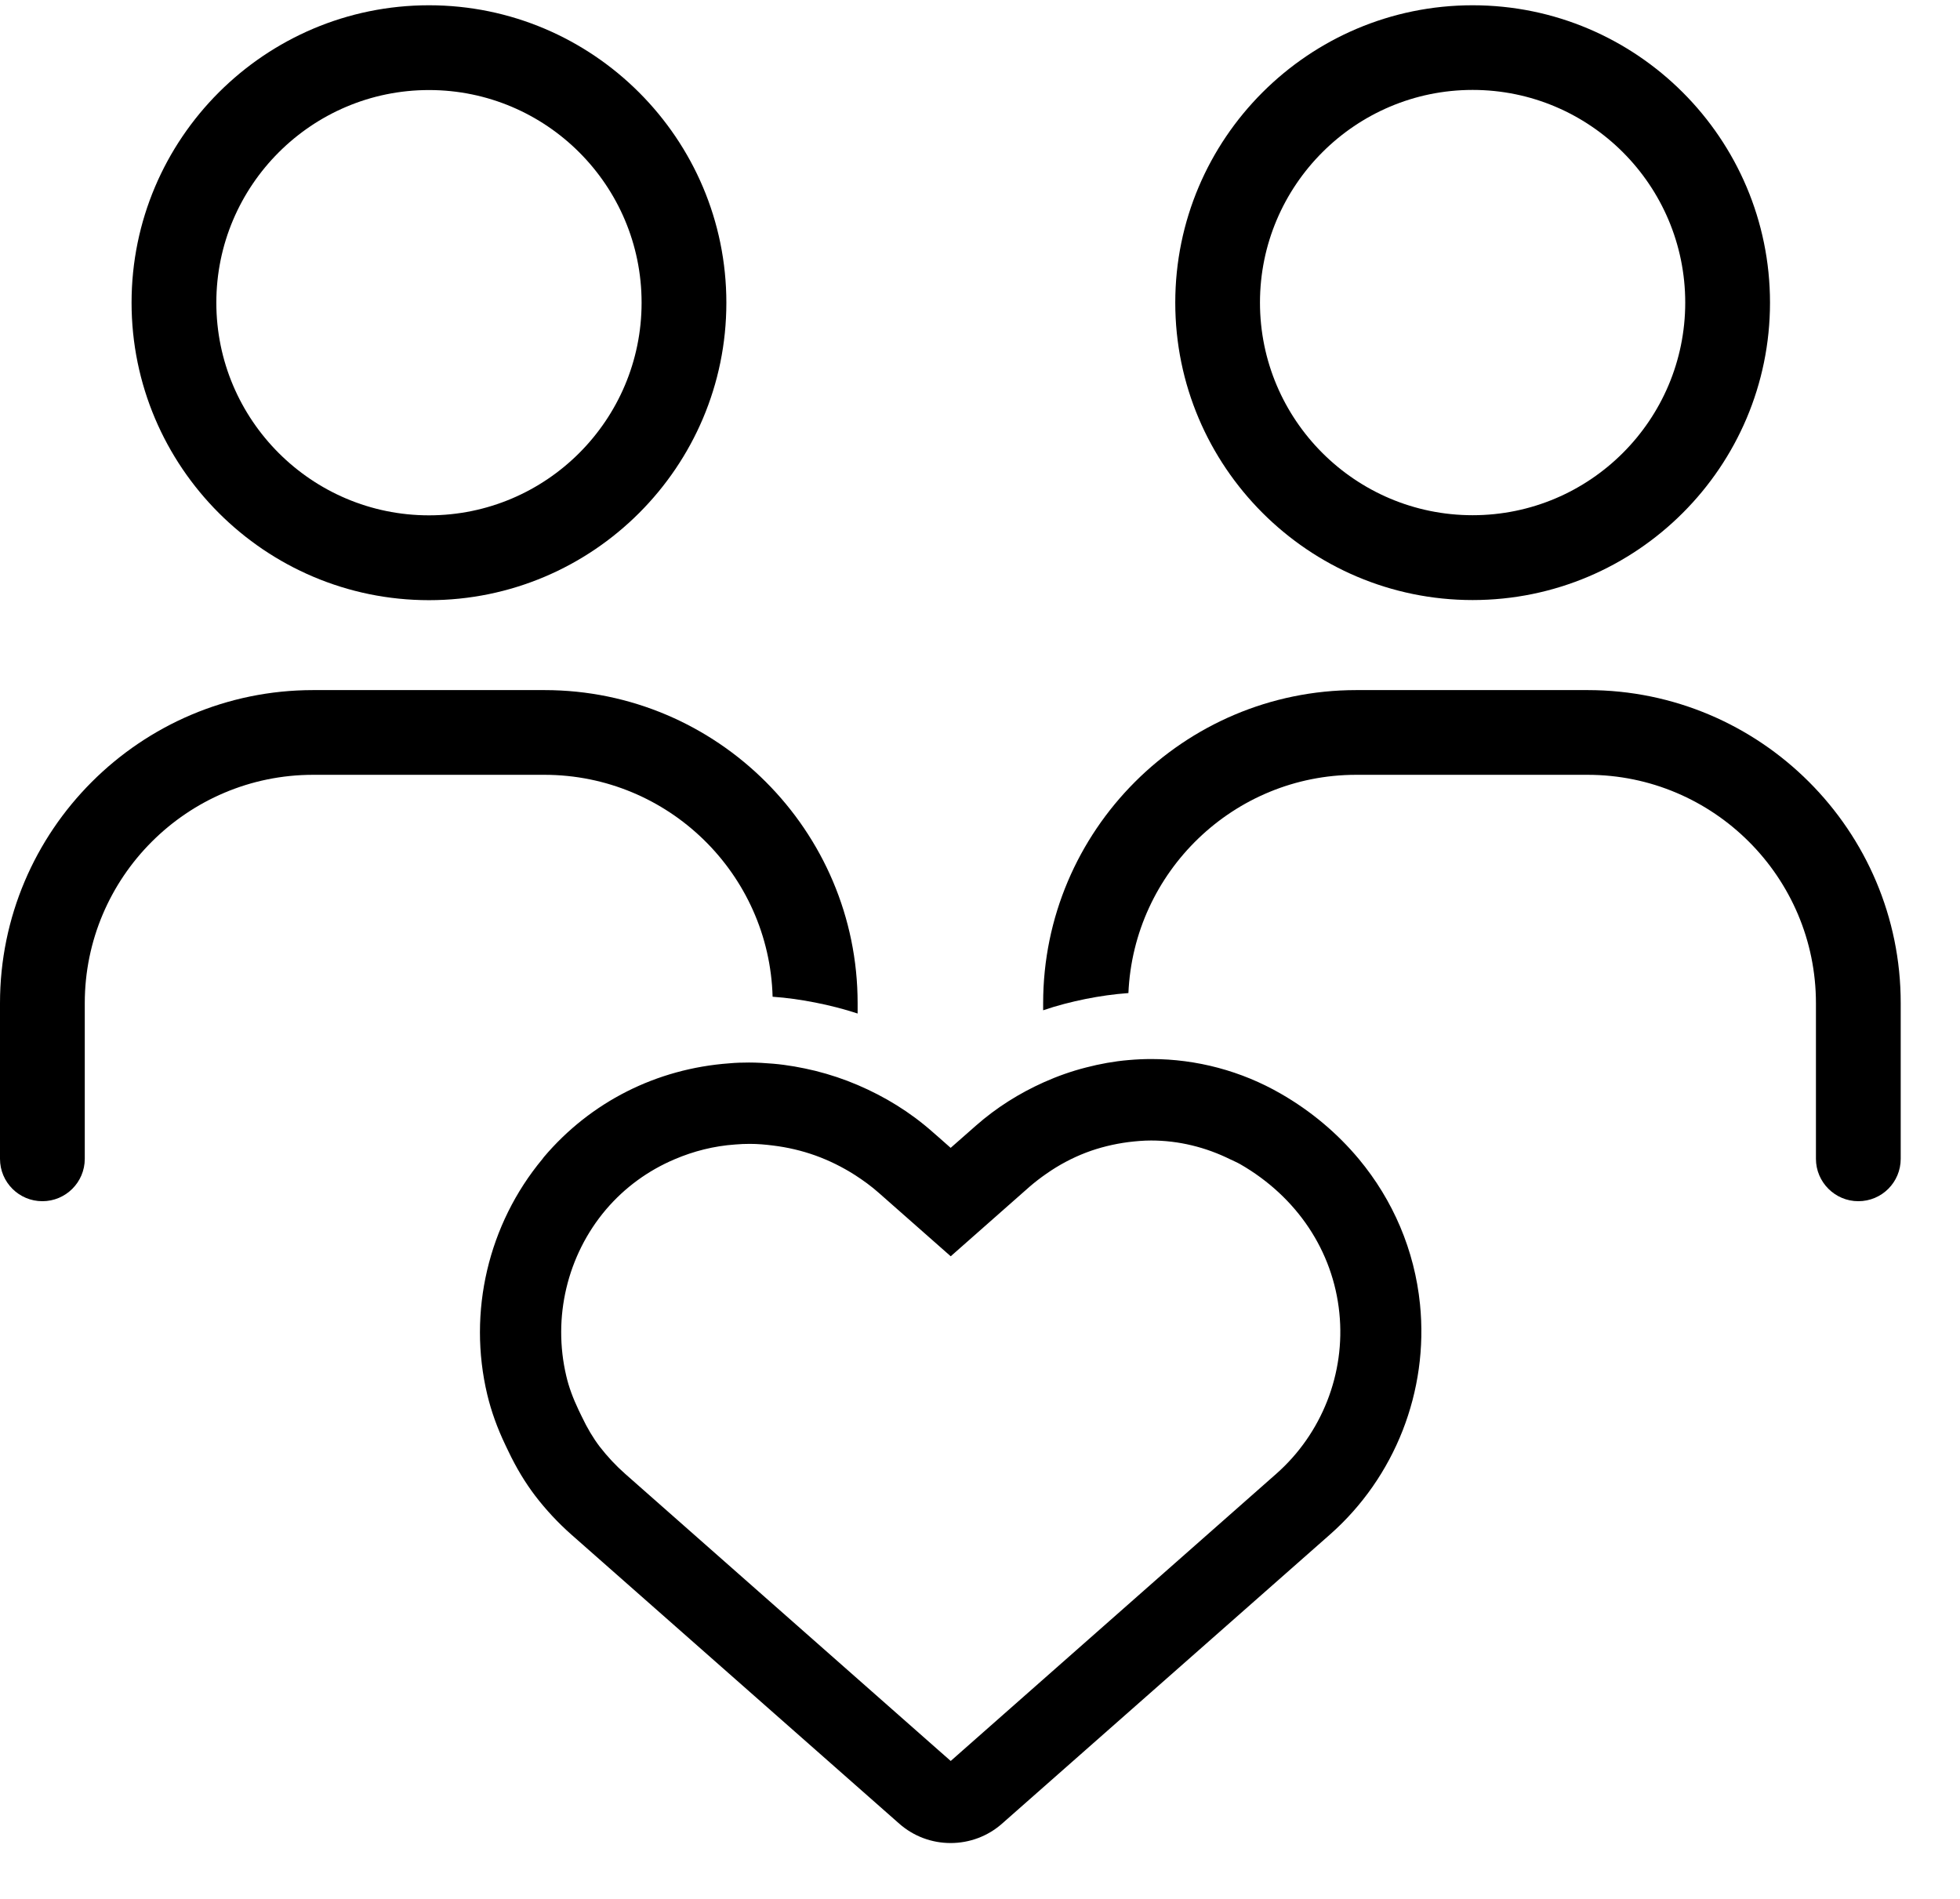 <?xml version="1.0" encoding="UTF-8"?> <svg xmlns="http://www.w3.org/2000/svg" width="32" height="31" viewBox="0 0 32 31" fill="none"><path d="M7.004 9.798C9.681 9.798 11.859 7.62 11.859 4.943C11.859 2.265 9.68 0.086 7.004 0.086C4.326 0.086 2.148 2.263 2.148 4.941C2.148 7.619 4.326 9.798 7.004 9.798ZM7.004 1.47C8.919 1.47 10.475 3.026 10.475 4.941C10.475 6.856 8.919 8.413 7.004 8.413C5.089 8.413 3.532 6.856 3.532 4.941C3.532 3.028 5.089 1.47 7.004 1.47Z" fill="black"></path><path d="M12.614 16.272C12.849 16.288 13.082 16.322 13.311 16.367C13.545 16.413 13.777 16.472 14.002 16.546V16.377C14.002 13.559 11.709 11.266 8.891 11.266H5.112C2.293 11.266 0 13.559 0 16.377V18.918C0 19.301 0.31 19.61 0.692 19.61C1.073 19.61 1.384 19.301 1.384 18.918V16.377C1.384 14.322 3.056 12.649 5.112 12.649H8.891C10.912 12.651 12.559 14.266 12.614 16.272Z" fill="black"></path><path d="M24.043 9.796C26.721 9.796 28.898 7.619 28.898 4.941C28.898 2.263 26.721 0.086 24.043 0.086C21.365 0.086 19.188 2.263 19.188 4.941C19.188 7.617 21.366 9.796 24.043 9.796ZM24.043 1.468C25.958 1.468 27.514 3.025 27.514 4.94C27.514 6.855 25.958 8.411 24.043 8.411C22.128 8.411 20.571 6.855 20.571 4.94C20.571 3.026 22.129 1.468 24.043 1.468Z" fill="black"></path><path d="M25.922 11.266H22.143C19.325 11.266 17.031 13.559 17.031 16.377V16.493C17.258 16.415 17.491 16.356 17.726 16.308C17.956 16.262 18.188 16.229 18.423 16.212C18.509 14.234 20.142 12.649 22.141 12.649H25.92C27.976 12.649 29.648 14.322 29.648 16.377V18.918C29.648 19.299 29.959 19.61 30.34 19.61C30.723 19.61 31.032 19.301 31.032 18.918V16.377C31.034 13.559 28.74 11.266 25.922 11.266Z" fill="black"></path><path d="M22.185 18.921C21.836 18.503 21.408 18.14 20.908 17.853C20.267 17.484 19.537 17.289 18.795 17.289C18.67 17.289 18.547 17.295 18.423 17.306C18.189 17.326 17.958 17.368 17.731 17.427C17.494 17.487 17.263 17.569 17.04 17.669C16.643 17.847 16.269 18.081 15.935 18.375L15.718 18.566L15.521 18.739L15.325 18.566L15.223 18.477C14.859 18.155 14.445 17.902 14.005 17.714C13.781 17.618 13.549 17.541 13.313 17.482C13.086 17.427 12.856 17.385 12.621 17.365C12.492 17.354 12.36 17.346 12.229 17.346C12.122 17.346 12.014 17.349 11.908 17.359C10.719 17.445 9.642 17.989 8.879 18.89C8.872 18.9 8.864 18.912 8.856 18.921C7.971 19.985 7.633 21.42 7.956 22.77C8.021 23.04 8.116 23.307 8.251 23.59L8.3 23.692C8.43 23.965 8.574 24.203 8.737 24.418C8.913 24.648 9.113 24.862 9.33 25.054L14.683 29.773C14.915 29.977 15.211 30.088 15.52 30.088C15.83 30.088 16.128 29.976 16.358 29.773L21.711 25.054C22.777 24.115 23.326 22.71 23.184 21.295C23.095 20.41 22.744 19.593 22.185 18.921ZM20.835 24.062L15.718 28.575L15.522 28.748L15.325 28.575L10.208 24.062C10.056 23.928 9.916 23.778 9.792 23.618C9.684 23.476 9.588 23.315 9.497 23.123L9.448 23.022C9.354 22.824 9.287 22.643 9.246 22.466C9.019 21.511 9.26 20.495 9.891 19.749C10.2 19.385 10.585 19.107 11.015 18.925C11.324 18.793 11.656 18.708 12.005 18.684C12.084 18.677 12.163 18.674 12.242 18.674C12.37 18.674 12.496 18.685 12.621 18.701C12.858 18.73 13.089 18.784 13.313 18.864C13.537 18.945 13.752 19.051 13.956 19.181C14.093 19.269 14.225 19.365 14.348 19.474L15.522 20.509L16.811 19.372C16.898 19.297 16.989 19.227 17.083 19.162C17.285 19.02 17.503 18.904 17.73 18.817C17.953 18.732 18.186 18.676 18.422 18.645C18.546 18.63 18.669 18.619 18.794 18.619C19.244 18.619 19.684 18.728 20.085 18.926C20.139 18.952 20.196 18.976 20.249 19.006C21.175 19.539 21.765 20.424 21.867 21.434C21.968 22.421 21.581 23.405 20.835 24.062Z" fill="black"></path></svg> 
